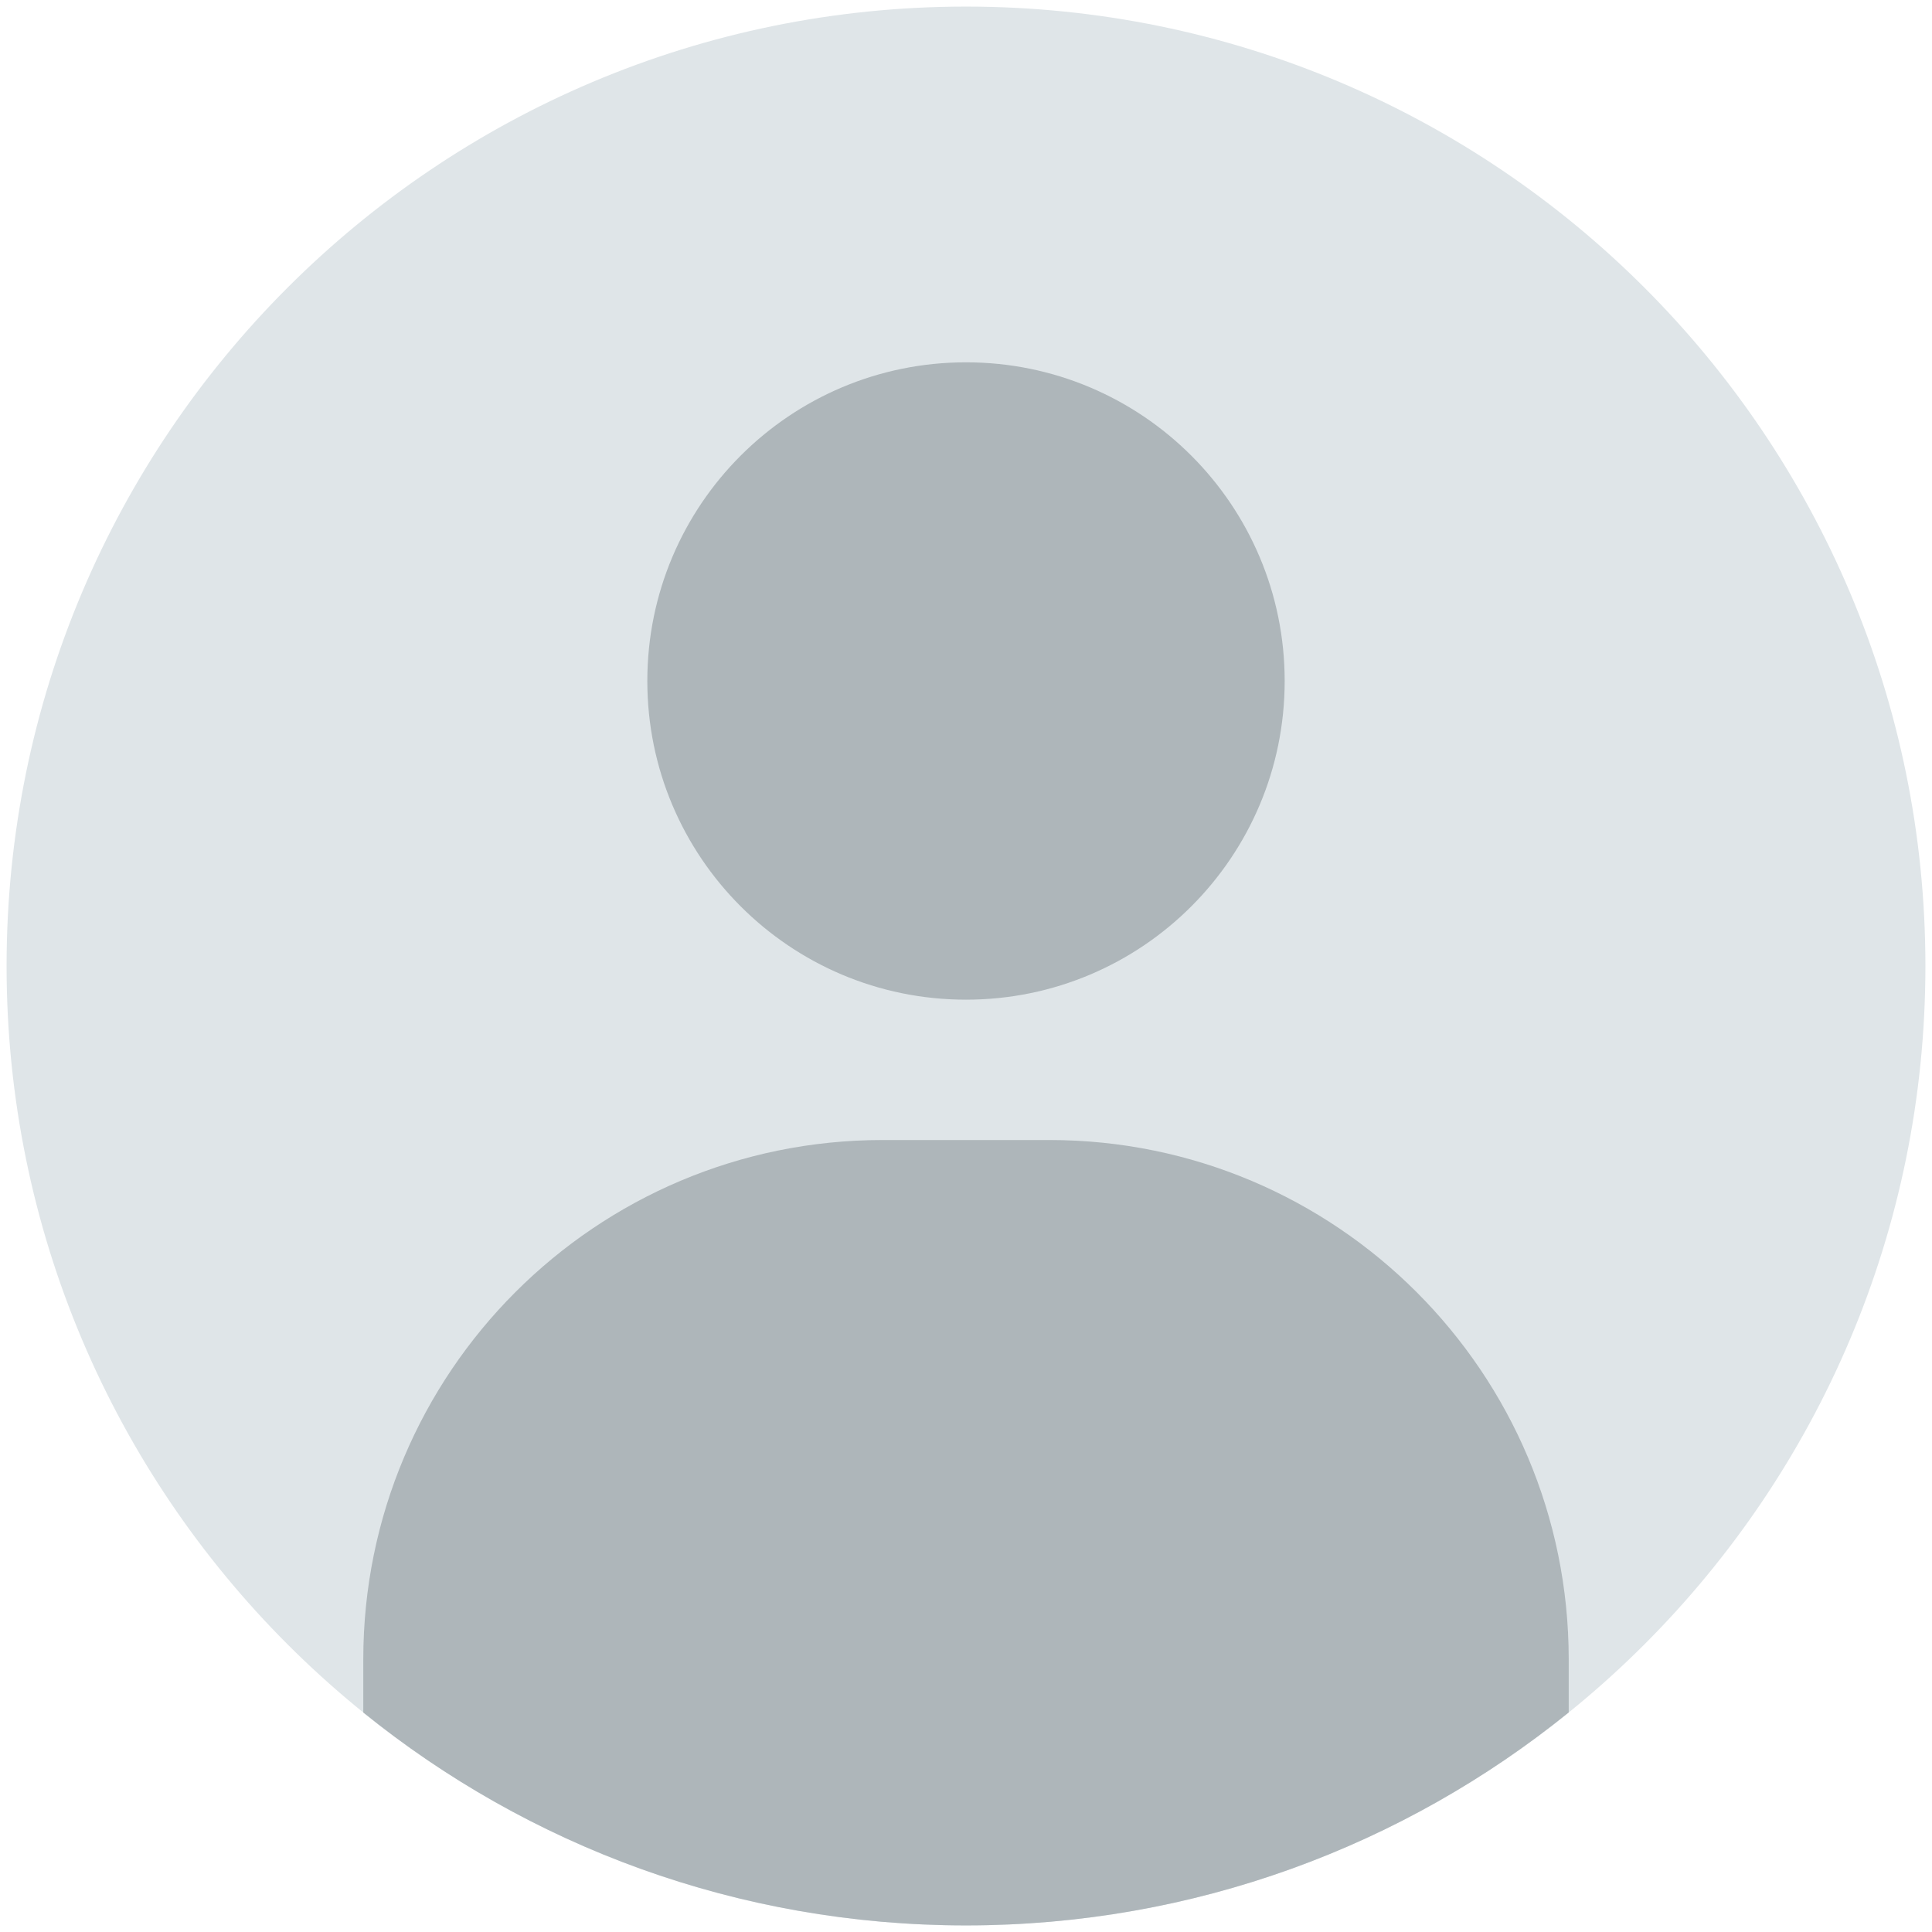 <svg width="56" height="56" viewBox="0 0 56 56" fill="none" xmlns="http://www.w3.org/2000/svg">
<g clip-path="url(#clip0_262_1769)">
<path d="M28 55.809C43.358 55.809 55.809 43.358 55.809 28C55.809 12.642 43.358 0.191 28 0.191C12.642 0.191 0.191 12.642 0.191 28C0.191 43.358 12.642 55.809 28 55.809Z" fill="#DFE5E8"/>
<path d="M45.47 48.098V49.636C40.696 53.497 34.618 55.809 28 55.809C21.381 55.809 15.304 53.497 10.53 49.638V48.098C10.53 39.784 17.269 33.044 25.583 33.044H30.418C38.731 33.044 45.47 39.784 45.47 48.098Z" fill="#AEB6BA"/>
<path d="M28 28.976C33.102 28.976 37.237 24.841 37.237 19.739C37.237 14.638 33.102 10.502 28 10.502C22.898 10.502 18.763 14.638 18.763 19.739C18.763 24.841 22.898 28.976 28 28.976Z" fill="#AEB6BA"/>
</g>
<defs>
<clipPath id="clip0_262_1769">
<rect width="56" height="56" fill="white"/>
</clipPath>
</defs>
</svg>

